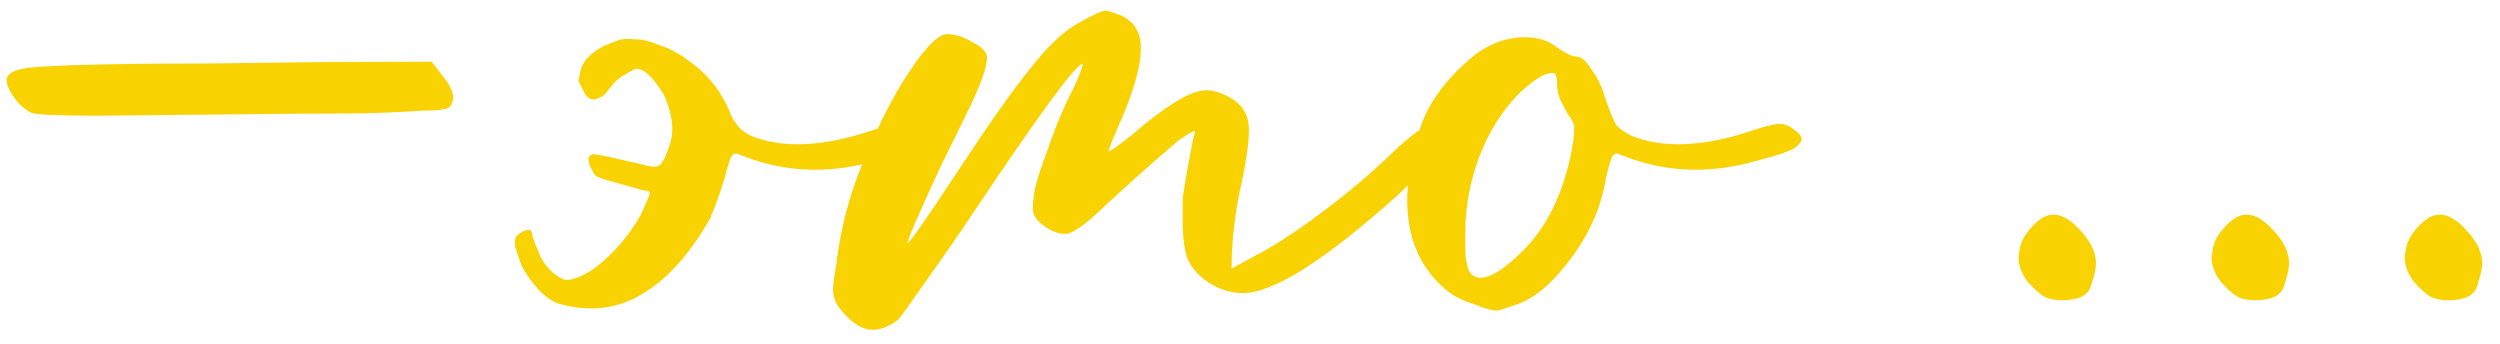 <?xml version="1.0" encoding="UTF-8"?> <svg xmlns="http://www.w3.org/2000/svg" width="109" height="15" viewBox="0 0 109 15" fill="none"><path d="M4.244 5.045C2.496 5.045 1.533 5.001 1.355 4.912C1.178 4.823 1 4.69 0.822 4.512C0.467 4.097 0.289 3.756 0.289 3.49C0.289 3.223 0.6 3.045 1.222 2.957C2.022 2.868 3.725 2.808 6.333 2.779C8.11 2.779 9.932 2.764 11.799 2.734C13.665 2.705 16.006 2.69 18.82 2.69L19.265 3.268C19.59 3.653 19.753 3.979 19.753 4.245C19.753 4.393 19.709 4.527 19.62 4.645C19.531 4.764 19.131 4.823 18.42 4.823C18.006 4.853 17.457 4.882 16.776 4.912C16.124 4.942 14.924 4.956 13.176 4.956L4.244 5.045ZM31.756 4.734C31.875 5.06 31.993 5.282 32.112 5.401C32.23 5.608 32.452 5.786 32.778 5.934C33.371 6.171 34.037 6.29 34.778 6.29C35.696 6.29 36.704 6.112 37.8 5.756C38.511 5.519 38.97 5.401 39.178 5.401C39.415 5.401 39.637 5.49 39.844 5.667C40.052 5.816 40.155 5.949 40.155 6.067C40.155 6.156 40.066 6.275 39.889 6.423C39.711 6.571 39.103 6.778 38.067 7.045C37.207 7.282 36.363 7.401 35.533 7.401C34.615 7.401 33.712 7.252 32.823 6.956L32.112 6.69C31.993 6.69 31.904 6.764 31.845 6.912L31.756 7.178C31.549 7.978 31.282 8.763 30.956 9.534C30.097 11.045 29.134 12.126 28.068 12.778C26.971 13.459 25.771 13.622 24.468 13.267C24.172 13.207 23.846 13 23.49 12.645C23.076 12.171 22.809 11.771 22.69 11.445C22.572 11.089 22.498 10.867 22.468 10.778C22.439 10.659 22.439 10.541 22.468 10.422C22.498 10.304 22.572 10.215 22.69 10.156C22.809 10.067 22.942 10.023 23.09 10.023C23.15 10.023 23.194 10.126 23.224 10.334C23.283 10.511 23.401 10.808 23.579 11.222C23.816 11.667 24.157 11.993 24.601 12.2C24.838 12.23 25.149 12.141 25.535 11.933C25.949 11.726 26.438 11.311 27.001 10.689C27.505 10.097 27.845 9.593 28.023 9.178C28.23 8.734 28.334 8.482 28.334 8.423C28.364 8.363 28.26 8.319 28.023 8.289C27.786 8.23 27.52 8.156 27.223 8.067C26.453 7.86 26.038 7.726 25.979 7.667C25.92 7.608 25.86 7.519 25.801 7.401C25.683 7.164 25.638 6.986 25.668 6.867C25.697 6.808 25.742 6.764 25.801 6.734C25.89 6.704 26.245 6.764 26.868 6.912L27.445 7.045C27.742 7.104 27.994 7.164 28.201 7.223C28.438 7.282 28.616 7.282 28.734 7.223C28.882 7.134 29.045 6.808 29.223 6.245C29.401 5.653 29.312 4.956 28.956 4.156C28.482 3.357 28.068 2.971 27.712 3.001C27.208 3.238 26.868 3.475 26.69 3.712C26.512 3.949 26.394 4.097 26.334 4.156C26.275 4.186 26.186 4.231 26.068 4.29C26.038 4.319 25.949 4.334 25.801 4.334C25.683 4.305 25.579 4.216 25.49 4.068C25.401 3.89 25.327 3.742 25.268 3.623C25.238 3.564 25.223 3.505 25.223 3.445C25.253 3.386 25.283 3.268 25.312 3.09C25.342 2.912 25.446 2.72 25.623 2.512C25.831 2.305 26.053 2.142 26.29 2.023C26.557 1.905 26.779 1.816 26.957 1.757C27.105 1.697 27.342 1.683 27.668 1.712C27.994 1.712 28.364 1.801 28.779 1.979C29.223 2.127 29.638 2.349 30.023 2.645C30.438 2.942 30.764 3.238 31.001 3.534C31.267 3.831 31.519 4.231 31.756 4.734ZM38.054 14.378C37.61 14.378 37.166 14.111 36.721 13.578C36.455 13.281 36.321 12.97 36.321 12.645C36.321 12.437 36.366 12.082 36.455 11.578C36.514 11.074 36.603 10.541 36.721 9.978C36.958 8.823 37.373 7.593 37.965 6.29C38.529 4.986 39.136 3.86 39.788 2.912C40.439 1.964 40.943 1.49 41.298 1.49C41.654 1.49 42.024 1.609 42.41 1.846C42.824 2.053 43.032 2.275 43.032 2.512C43.032 2.957 42.721 3.801 42.099 5.045L40.987 7.312C40.039 9.356 39.565 10.452 39.565 10.6C39.654 10.6 40.38 9.563 41.743 7.489C43.106 5.416 44.172 3.905 44.943 2.957C45.713 1.979 46.409 1.327 47.031 1.001C47.654 0.646 48.039 0.468 48.187 0.468C48.305 0.468 48.468 0.512 48.676 0.601C48.883 0.66 49.075 0.764 49.253 0.912C49.431 1.06 49.55 1.223 49.609 1.401C49.698 1.549 49.742 1.786 49.742 2.112C49.742 2.823 49.475 3.816 48.942 5.09L48.498 6.112L48.32 6.601C48.409 6.601 48.75 6.364 49.342 5.89C50.853 4.586 51.934 3.934 52.586 3.934C52.853 3.934 53.134 4.008 53.431 4.156C54.112 4.453 54.453 4.956 54.453 5.667C54.453 6.201 54.349 6.956 54.142 7.934C53.845 9.237 53.697 10.496 53.697 11.711L54.675 11.178C55.445 10.793 56.408 10.171 57.564 9.311C58.719 8.452 59.741 7.593 60.63 6.734C61.548 5.845 62.185 5.401 62.541 5.401C62.719 5.401 62.867 5.49 62.985 5.667C63.133 5.816 63.208 5.934 63.208 6.023C63.208 6.082 63.178 6.171 63.119 6.29C63.089 6.408 62.378 7.134 60.986 8.467C57.786 11.341 55.519 12.778 54.186 12.778C53.682 12.778 53.194 12.63 52.72 12.333C52.275 12.037 51.964 11.696 51.786 11.311C51.638 10.896 51.564 10.334 51.564 9.623V8.689C51.594 8.363 51.742 7.504 52.009 6.112C52.068 5.934 52.097 5.801 52.097 5.712C52.009 5.712 51.757 5.86 51.342 6.156C50.098 7.223 49.002 8.2 48.053 9.089C47.342 9.771 46.824 10.141 46.498 10.2C46.083 10.2 45.683 10.023 45.298 9.667C45.12 9.489 45.032 9.297 45.032 9.089C45.032 8.882 45.061 8.6 45.12 8.245L45.165 8.067C45.254 7.712 45.417 7.223 45.654 6.601C46.039 5.475 46.424 4.556 46.809 3.845C47.076 3.253 47.209 2.897 47.209 2.779C46.913 2.779 45.224 5.09 42.143 9.711L41.476 10.689C40.025 12.763 39.254 13.844 39.165 13.933C38.78 14.229 38.41 14.378 38.054 14.378ZM64.554 12.111C64.998 12.111 65.62 11.711 66.42 10.911C67.487 9.845 68.198 8.349 68.553 6.423C68.553 6.334 68.568 6.26 68.598 6.201L68.642 5.534C68.613 5.356 68.524 5.179 68.376 5.001C68.257 4.793 68.139 4.571 68.02 4.334C67.931 4.097 67.887 3.89 67.887 3.712C67.887 3.505 67.872 3.371 67.842 3.312C67.842 3.223 67.783 3.179 67.665 3.179C67.368 3.179 66.924 3.445 66.332 3.979C65.65 4.63 65.087 5.46 64.643 6.467C64.139 7.652 63.887 8.882 63.887 10.156C63.887 10.363 63.887 10.615 63.887 10.911C63.887 11.208 63.932 11.489 64.021 11.756C64.139 11.993 64.317 12.111 64.554 12.111ZM65.354 13.533H65.176C65.058 13.533 64.835 13.474 64.509 13.355L64.287 13.267C63.695 13.089 63.236 12.837 62.91 12.511C61.873 11.593 61.354 10.319 61.354 8.689C61.354 8.008 61.517 7.06 61.843 5.845C62.169 4.601 63.013 3.431 64.376 2.334C65.058 1.86 65.754 1.623 66.465 1.623C67.057 1.623 67.531 1.771 67.887 2.068C68.272 2.334 68.553 2.468 68.731 2.468C68.939 2.468 69.161 2.66 69.398 3.045C69.665 3.401 69.872 3.845 70.02 4.379C70.198 4.882 70.346 5.238 70.464 5.445C70.612 5.623 70.85 5.786 71.175 5.934C71.768 6.171 72.435 6.29 73.175 6.29C74.094 6.29 75.101 6.112 76.197 5.756C76.908 5.519 77.367 5.401 77.575 5.401C77.812 5.401 78.034 5.49 78.241 5.667C78.449 5.816 78.552 5.949 78.552 6.067C78.552 6.156 78.464 6.275 78.286 6.423C78.108 6.571 77.501 6.778 76.464 7.045C75.605 7.282 74.76 7.401 73.931 7.401C73.012 7.401 72.109 7.252 71.22 6.956L70.509 6.69C70.39 6.69 70.301 6.778 70.242 6.956C70.183 7.104 70.109 7.371 70.02 7.756C69.813 9.089 69.235 10.348 68.287 11.534C67.546 12.482 66.791 13.074 66.02 13.311L65.354 13.533ZM89.919 13.089C89.623 13.089 89.371 13.044 89.163 12.956C88.956 12.837 88.704 12.615 88.408 12.289C88.141 11.933 88.008 11.578 88.008 11.222C88.008 11.133 88.038 10.956 88.097 10.689C88.186 10.393 88.378 10.097 88.675 9.8C88.971 9.504 89.252 9.356 89.519 9.356C89.904 9.356 90.304 9.593 90.719 10.067C91.163 10.541 91.385 11.015 91.385 11.489C91.385 11.696 91.311 12.022 91.163 12.467C91.045 12.882 90.63 13.089 89.919 13.089ZM98.338 13.089C98.042 13.089 97.79 13.044 97.583 12.956C97.376 12.837 97.124 12.615 96.827 12.289C96.561 11.933 96.427 11.578 96.427 11.222C96.427 11.133 96.457 10.956 96.516 10.689C96.605 10.393 96.798 10.097 97.094 9.8C97.39 9.504 97.672 9.356 97.938 9.356C98.323 9.356 98.724 9.593 99.138 10.067C99.583 10.541 99.805 11.015 99.805 11.489C99.805 11.696 99.731 12.022 99.583 12.467C99.464 12.882 99.049 13.089 98.338 13.089ZM106.758 13.089C106.461 13.089 106.21 13.044 106.002 12.956C105.795 12.837 105.543 12.615 105.247 12.289C104.98 11.933 104.847 11.578 104.847 11.222C104.847 11.133 104.876 10.956 104.936 10.689C105.024 10.393 105.217 10.097 105.513 9.8C105.81 9.504 106.091 9.356 106.358 9.356C106.743 9.356 107.143 9.593 107.558 10.067C108.002 10.541 108.224 11.015 108.224 11.489C108.224 11.696 108.15 12.022 108.002 12.467C107.883 12.882 107.469 13.089 106.758 13.089Z" fill="#F9D201"></path></svg> 